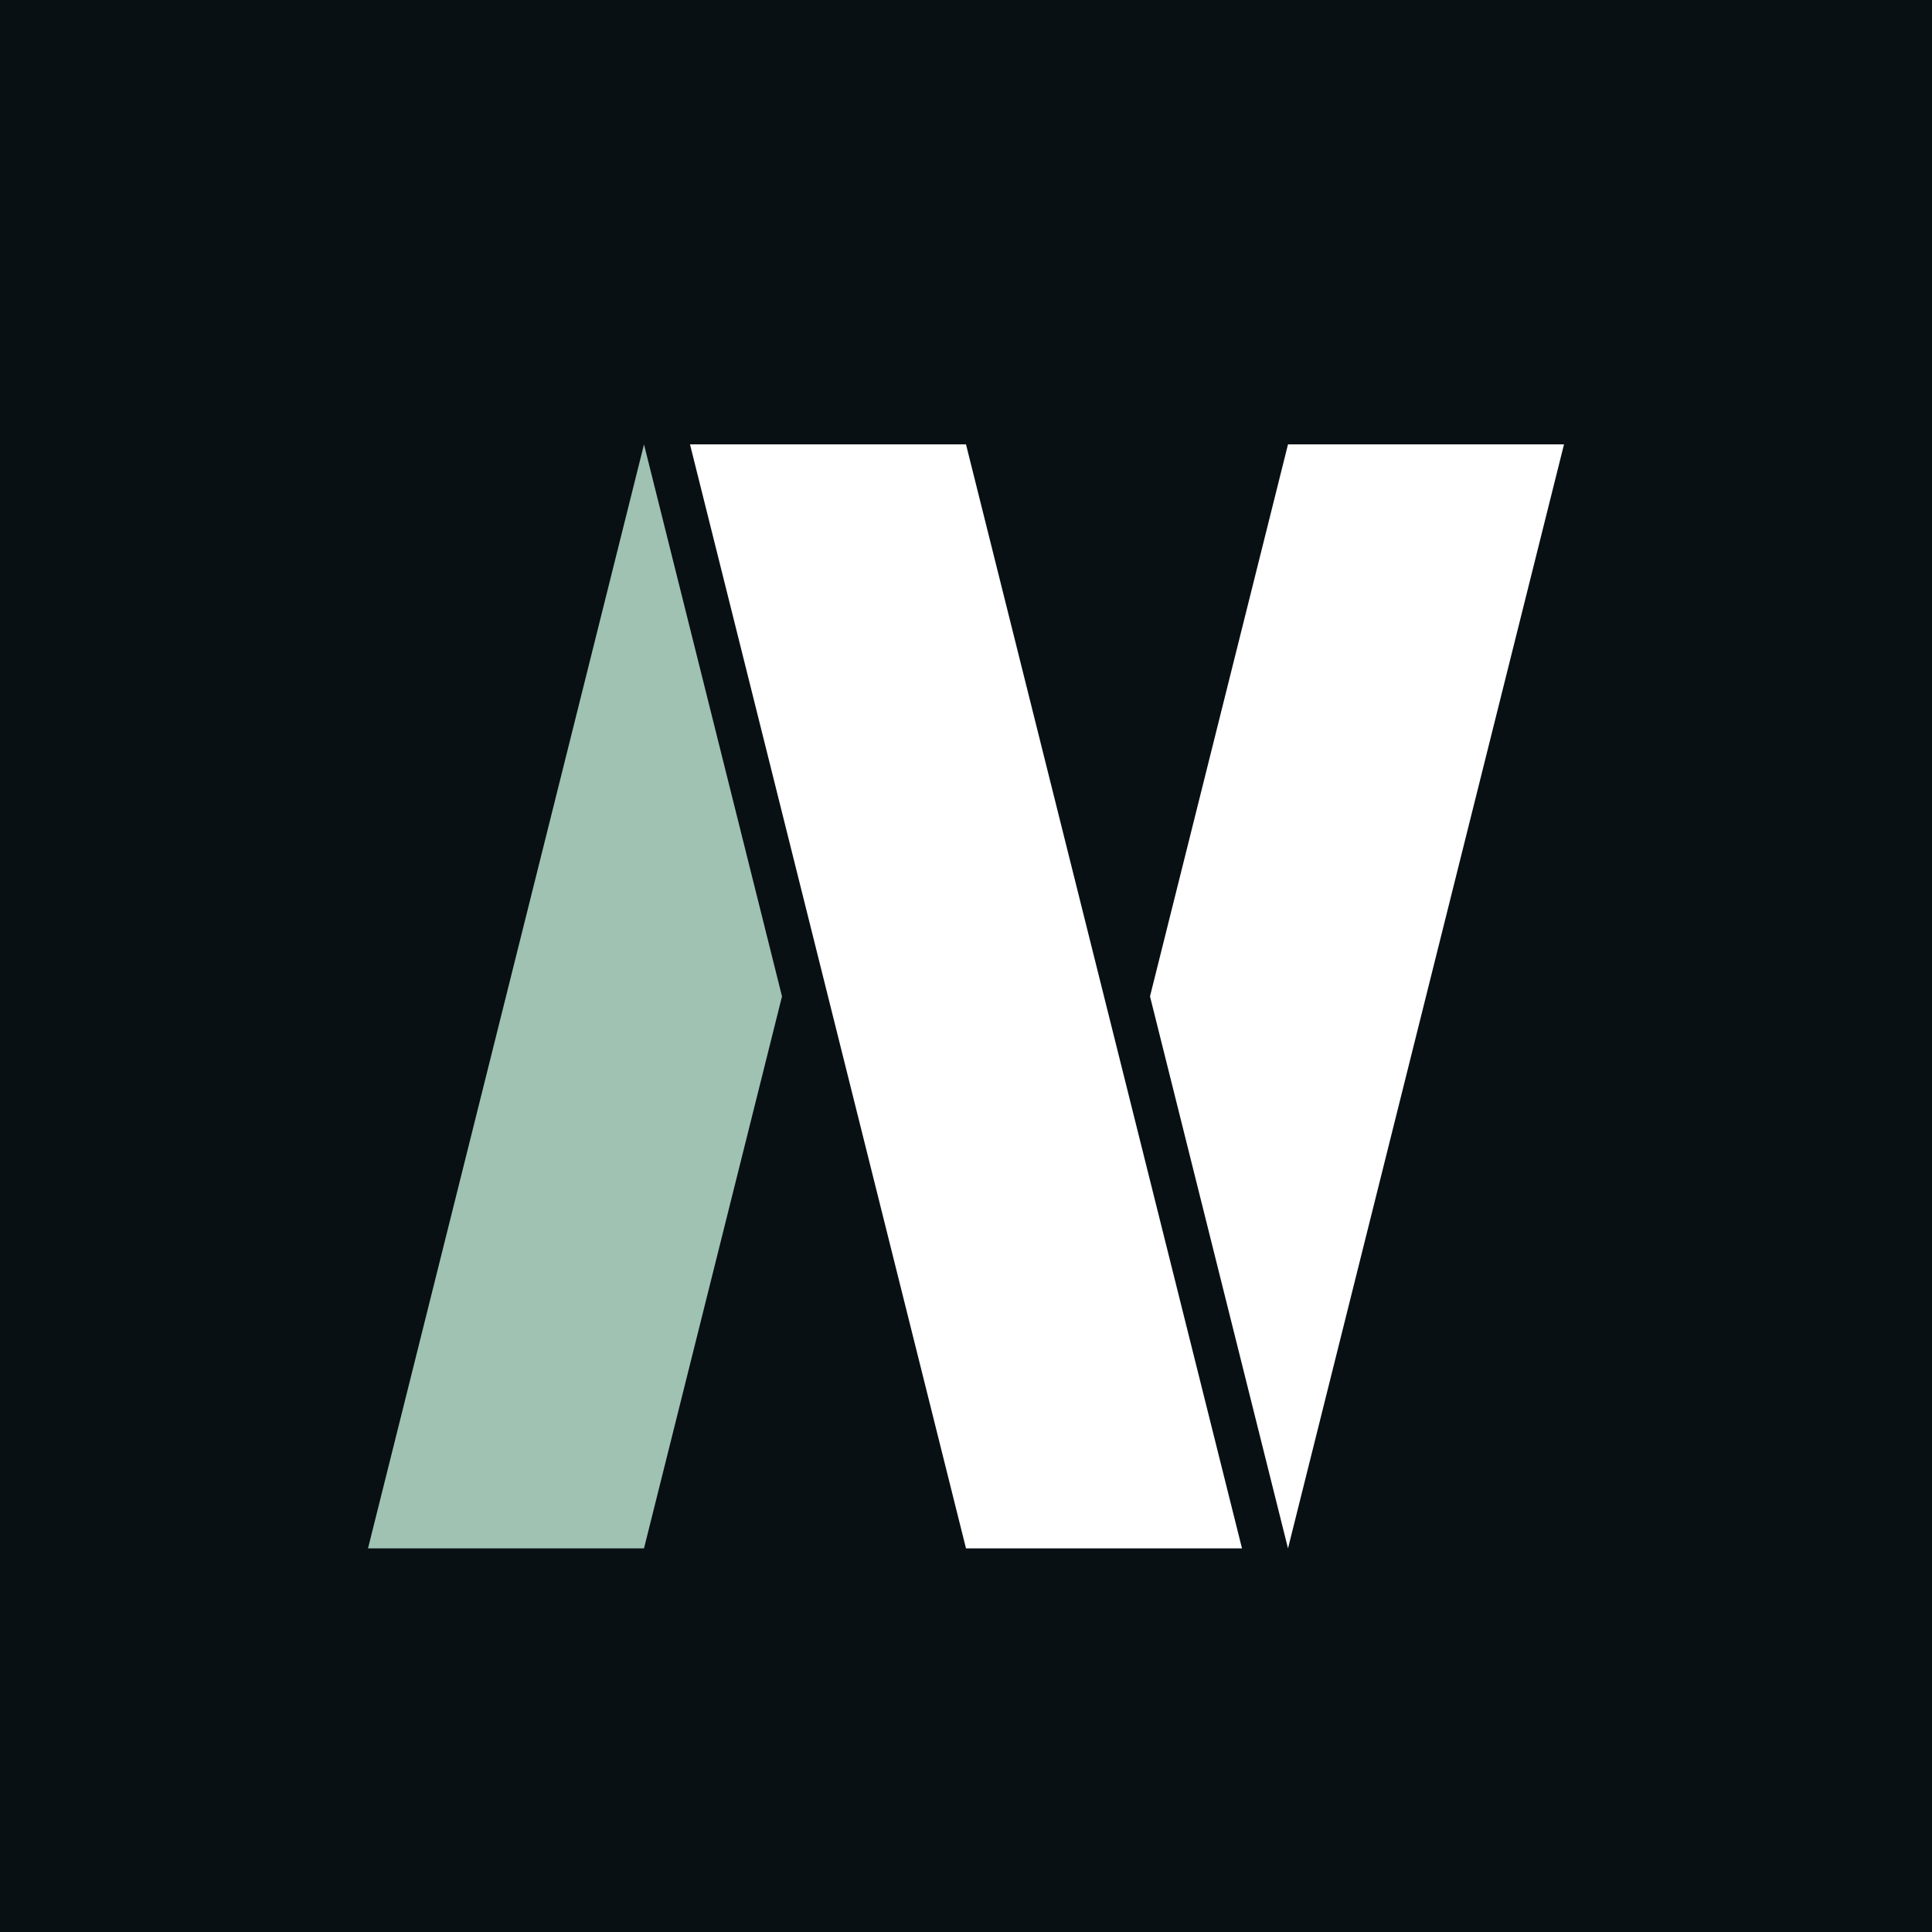 <svg width="84" height="84" viewBox="0 0 84 84" fill="none" xmlns="http://www.w3.org/2000/svg">
<rect width="84" height="84" fill="#081014"/>
<g filter="url(#filter0_i_1_59)">
<path d="M30 18H42L54 66H42L30 18Z" fill="white"/>
<path d="M68 18L56 66L50 42L56 18H68Z" fill="white"/>
<path d="M16 66L28 18L34 42L28 66H16Z" fill="#9FC2B2"/>
</g>
<defs>
<filter id="filter0_i_1_59" x="16" y="18" width="52" height="49.321" filterUnits="userSpaceOnUse" color-interpolation-filters="sRGB">
<feFlood flood-opacity="0" result="BackgroundImageFix"/>
<feBlend mode="normal" in="SourceGraphic" in2="BackgroundImageFix" result="shape"/>
<feColorMatrix in="SourceAlpha" type="matrix" values="0 0 0 0 0 0 0 0 0 0 0 0 0 0 0 0 0 0 127 0" result="hardAlpha"/>
<feOffset dy="1.321"/>
<feGaussianBlur stdDeviation="0.661"/>
<feComposite in2="hardAlpha" operator="arithmetic" k2="-1" k3="1"/>
<feColorMatrix type="matrix" values="0 0 0 0 0 0 0 0 0 0 0 0 0 0 0 0 0 0 0.3 0"/>
<feBlend mode="normal" in2="shape" result="effect1_innerShadow_1_59"/>
</filter>
</defs>
</svg>
